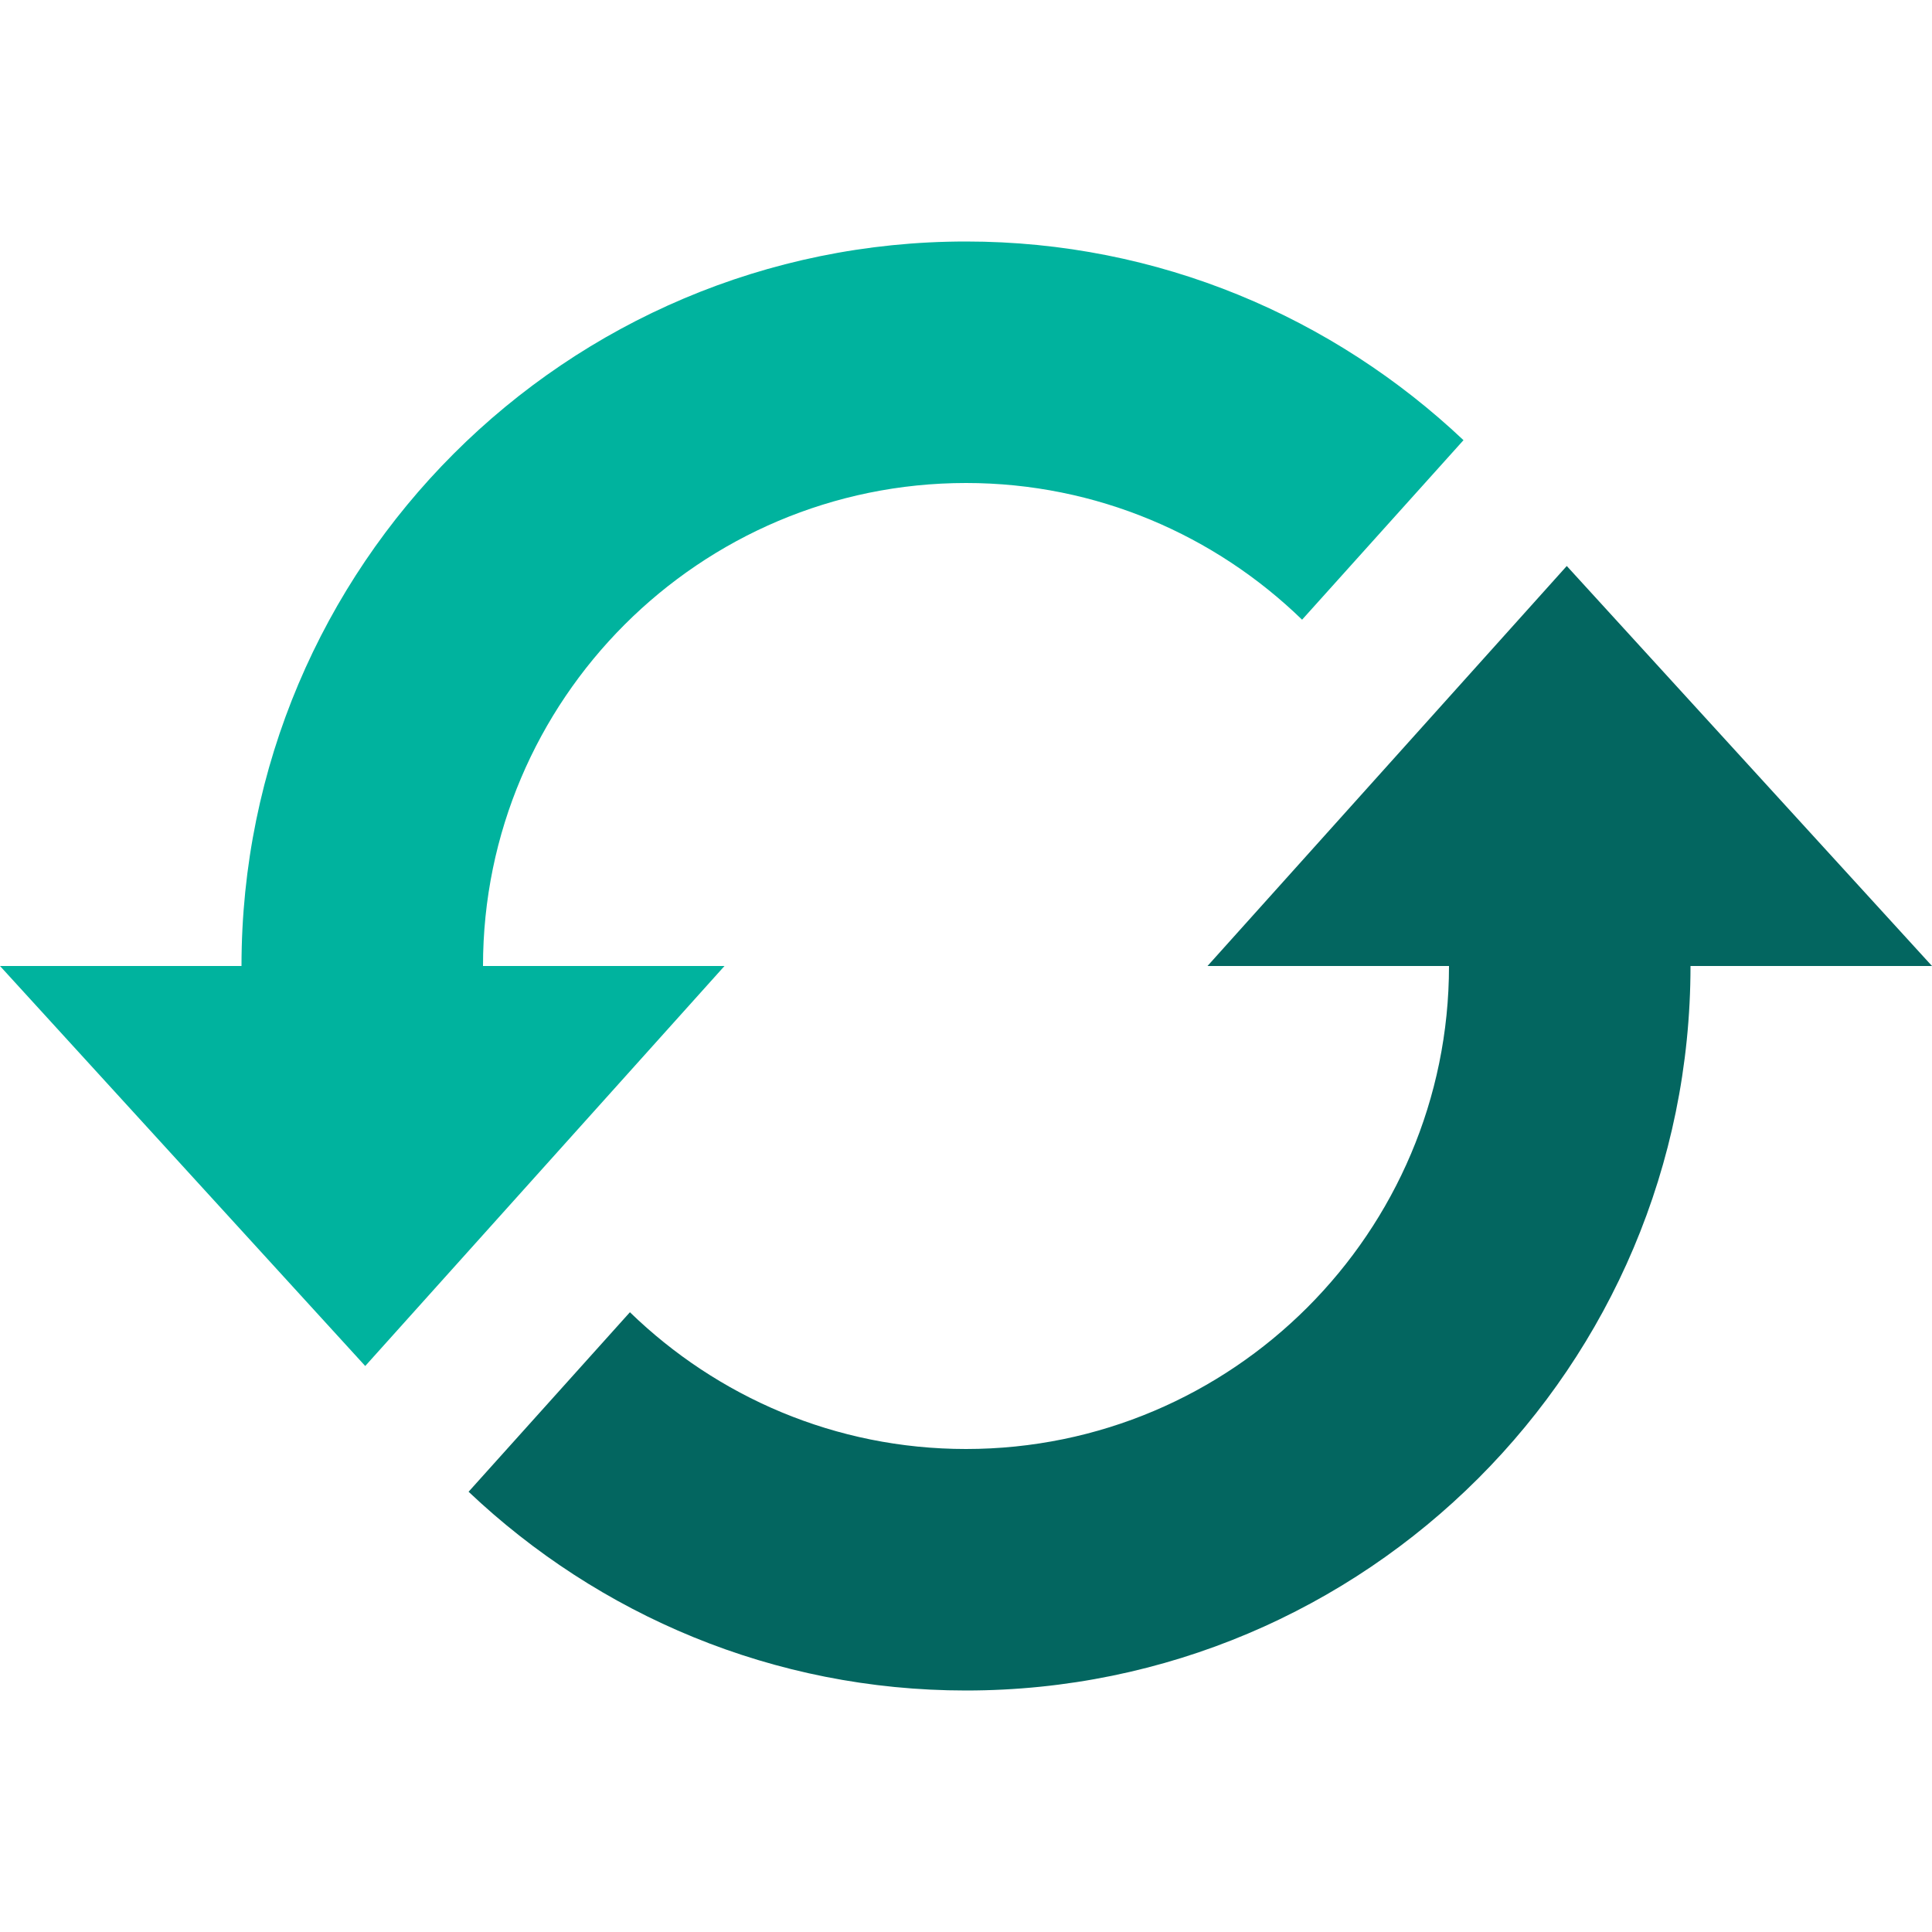<?xml version="1.0" encoding="utf-8"?>
<!-- Generator: Adobe Illustrator 16.0.0, SVG Export Plug-In . SVG Version: 6.00 Build 0)  -->
<!DOCTYPE svg PUBLIC "-//W3C//DTD SVG 1.1//EN" "http://www.w3.org/Graphics/SVG/1.1/DTD/svg11.dtd">
<svg version="1.1" id="Ebene_1" xmlns="http://www.w3.org/2000/svg" xmlns:xlink="http://www.w3.org/1999/xlink" x="0px" y="0px"
	 width="24px" height="24px" viewBox="0 0 24 24" enable-background="new 0 0 24 24" xml:space="preserve">
<path fill="#00B39E" d="M9,12l-4.463,4.969L0,12h3c0-4.97,4.03-9,9-9c2.395,0,4.564,0.942,6.18,2.468l-2.005,2.23
	C15.094,6.649,13.622,6,12,6c-3.309,0-6,2.691-6,6H9z"/>
<path fill="#036660" d="M19.463,7.031L15,12h3c0,3.309-2.691,6-6,6c-1.623,0-3.094-0.65-4.175-1.699l-2.004,2.23
	C7.434,20.059,9.605,21,12,21c4.971,0,9-4.029,9-9h3L19.463,7.031z"/>
</svg>
